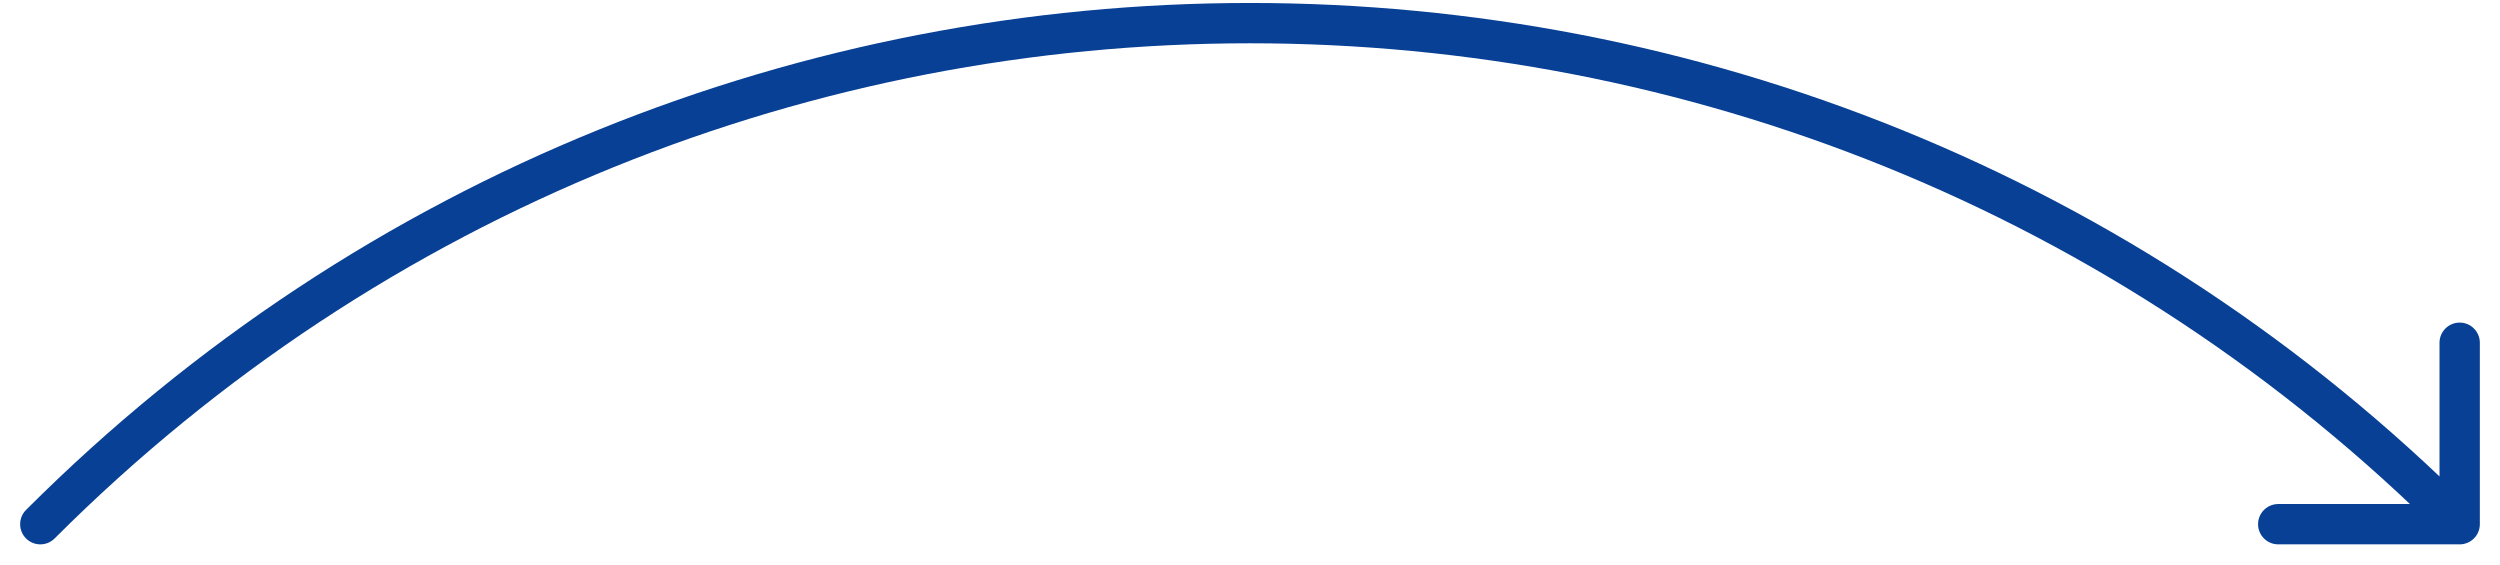 <svg width="62" height="14" viewBox="0 0 62 14" fill="none" xmlns="http://www.w3.org/2000/svg">
<path d="M0.646 12.646C0.451 12.842 0.451 13.158 0.646 13.354C0.842 13.549 1.158 13.549 1.354 13.354L0.646 12.646ZM61 13.5C61.276 13.5 61.5 13.276 61.5 13V8.5C61.5 8.224 61.276 8 61 8C60.724 8 60.5 8.224 60.5 8.5V12.5H56.5C56.224 12.5 56 12.724 56 13C56 13.276 56.224 13.5 56.5 13.5H61ZM1.354 13.354C17.727 -3.02 44.273 -3.02 60.646 13.354L61.354 12.646C44.59 -4.117 17.41 -4.117 0.646 12.646L1.354 13.354Z" fill="#074095"/>
</svg>
